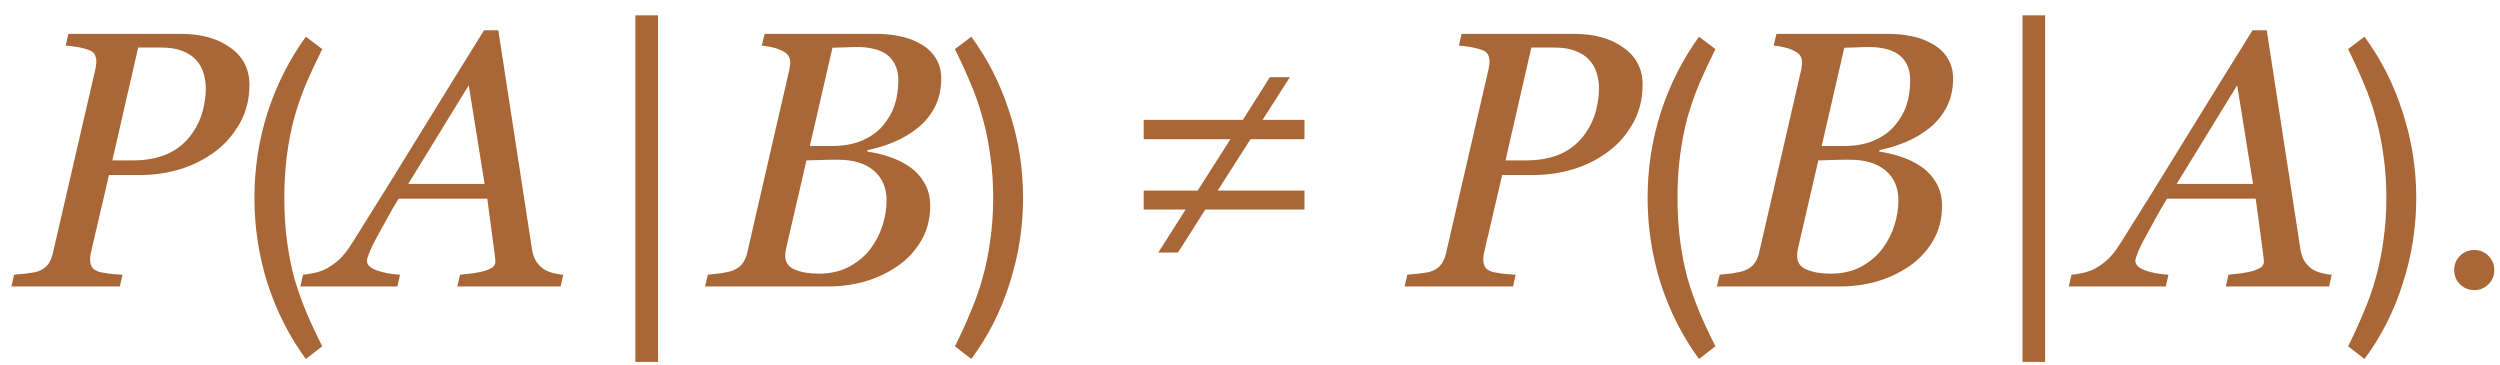 <?xml version="1.0" encoding="UTF-8"?> <svg xmlns="http://www.w3.org/2000/svg" width="96" height="14" viewBox="0 0 96 14" fill="none"> <path d="M9.578 3.255C9.578 3.806 9.455 4.298 9.209 4.731C8.967 5.164 8.655 5.524 8.272 5.812C7.871 6.112 7.423 6.34 6.926 6.495C6.429 6.646 5.91 6.721 5.367 6.721H4.185L3.487 9.715C3.478 9.756 3.471 9.799 3.467 9.845C3.462 9.89 3.46 9.929 3.46 9.961C3.46 10.061 3.478 10.15 3.515 10.227C3.551 10.305 3.624 10.367 3.733 10.412C3.802 10.444 3.938 10.474 4.144 10.501C4.353 10.528 4.54 10.544 4.704 10.549L4.602 11H0.438L0.541 10.549C0.655 10.54 0.817 10.524 1.026 10.501C1.236 10.478 1.389 10.449 1.484 10.412C1.648 10.348 1.771 10.257 1.854 10.139C1.94 10.016 1.999 9.874 2.031 9.715L3.665 2.646C3.674 2.605 3.681 2.56 3.686 2.51C3.695 2.46 3.699 2.412 3.699 2.366C3.699 2.271 3.681 2.184 3.645 2.106C3.608 2.029 3.54 1.97 3.439 1.929C3.294 1.874 3.139 1.833 2.975 1.806C2.811 1.778 2.66 1.76 2.523 1.751L2.626 1.3H6.939C7.719 1.3 8.352 1.475 8.84 1.826C9.332 2.173 9.578 2.649 9.578 3.255ZM7.391 5.107C7.577 4.839 7.71 4.554 7.787 4.253C7.865 3.948 7.903 3.663 7.903 3.398C7.903 3.189 7.874 2.991 7.814 2.804C7.76 2.617 7.664 2.448 7.527 2.298C7.391 2.152 7.215 2.038 7.001 1.956C6.787 1.869 6.518 1.826 6.194 1.826H5.306L4.314 6.16H5.087C5.616 6.16 6.071 6.074 6.454 5.9C6.837 5.723 7.149 5.458 7.391 5.107ZM11.744 13.786C11.11 12.918 10.62 11.952 10.274 10.888C9.938 9.824 9.77 8.727 9.77 7.598C9.77 6.469 9.938 5.377 10.274 4.322C10.62 3.258 11.11 2.287 11.744 1.41L12.374 1.886C12.15 2.334 11.945 2.773 11.758 3.202C11.581 3.631 11.427 4.075 11.296 4.532C11.175 4.989 11.082 5.47 11.016 5.974C10.951 6.469 10.918 7.01 10.918 7.598C10.918 8.177 10.951 8.718 11.016 9.222C11.082 9.726 11.175 10.207 11.296 10.664C11.427 11.112 11.581 11.551 11.758 11.98C11.945 12.419 12.15 12.857 12.374 13.296L11.744 13.786ZM18.608 7.062L18 3.275L15.676 7.062H18.608ZM17.562 11L17.665 10.549C17.806 10.535 17.97 10.517 18.157 10.494C18.349 10.467 18.497 10.437 18.602 10.405C18.743 10.36 18.848 10.312 18.916 10.262C18.989 10.212 19.025 10.134 19.025 10.029C19.025 9.993 18.998 9.77 18.943 9.359C18.889 8.949 18.811 8.373 18.711 7.63H15.307C15.156 7.867 14.997 8.143 14.828 8.457C14.659 8.767 14.53 9.004 14.438 9.168C14.356 9.314 14.277 9.478 14.199 9.66C14.126 9.838 14.09 9.956 14.09 10.016C14.09 10.166 14.211 10.287 14.452 10.378C14.694 10.469 14.997 10.526 15.361 10.549L15.259 11H11.533L11.636 10.549C11.754 10.54 11.909 10.515 12.101 10.474C12.287 10.428 12.445 10.369 12.572 10.296C12.732 10.205 12.884 10.093 13.03 9.961C13.181 9.824 13.34 9.621 13.509 9.353C14.297 8.104 15.161 6.714 16.1 5.183C17.043 3.651 17.872 2.312 18.588 1.163H19.135L20.427 9.564C20.454 9.733 20.5 9.877 20.564 9.995C20.627 10.109 20.723 10.216 20.851 10.316C20.942 10.38 21.065 10.435 21.22 10.48C21.375 10.521 21.511 10.544 21.63 10.549L21.527 11H17.562ZM25.267 13.898H24.398V0.589H25.267V13.898ZM35.343 1.683C35.593 1.819 35.789 2.002 35.931 2.229C36.072 2.453 36.143 2.715 36.143 3.016C36.143 3.43 36.06 3.795 35.897 4.109C35.732 4.424 35.518 4.688 35.254 4.902C34.985 5.121 34.68 5.303 34.338 5.449C34.001 5.59 33.659 5.695 33.312 5.764V5.825C33.577 5.857 33.85 5.921 34.133 6.017C34.415 6.108 34.671 6.231 34.898 6.386C35.14 6.545 35.336 6.753 35.486 7.008C35.641 7.258 35.719 7.557 35.719 7.903C35.719 8.418 35.598 8.874 35.356 9.271C35.12 9.662 34.819 9.981 34.454 10.227C34.062 10.492 33.641 10.688 33.19 10.815C32.743 10.938 32.283 11 31.809 11H27.071L27.181 10.549C27.29 10.54 27.454 10.521 27.673 10.494C27.892 10.462 28.049 10.426 28.145 10.385C28.304 10.321 28.425 10.234 28.507 10.125C28.593 10.011 28.655 9.874 28.691 9.715L30.311 2.674C30.321 2.628 30.328 2.585 30.332 2.544C30.341 2.498 30.346 2.453 30.346 2.407C30.346 2.312 30.325 2.229 30.284 2.161C30.248 2.088 30.182 2.027 30.086 1.977C29.954 1.904 29.812 1.851 29.662 1.819C29.516 1.783 29.38 1.76 29.252 1.751L29.361 1.3H33.641C33.964 1.3 34.265 1.329 34.543 1.389C34.825 1.443 35.092 1.541 35.343 1.683ZM33.894 4.834C34.108 4.583 34.26 4.319 34.352 4.041C34.447 3.758 34.495 3.439 34.495 3.084C34.495 2.842 34.452 2.637 34.365 2.469C34.279 2.3 34.16 2.166 34.01 2.065C33.859 1.97 33.693 1.904 33.511 1.867C33.328 1.826 33.137 1.806 32.937 1.806C32.786 1.806 32.617 1.81 32.431 1.819C32.248 1.824 32.093 1.828 31.966 1.833L31.098 5.606H31.952C32.399 5.606 32.784 5.536 33.107 5.395C33.435 5.253 33.698 5.066 33.894 4.834ZM33.449 9.523C33.645 9.255 33.793 8.961 33.894 8.642C33.994 8.323 34.044 8.008 34.044 7.698C34.044 7.211 33.88 6.828 33.552 6.55C33.224 6.272 32.763 6.133 32.171 6.133C31.884 6.133 31.638 6.137 31.433 6.146C31.227 6.151 31.073 6.156 30.968 6.16L30.195 9.503C30.182 9.567 30.17 9.626 30.161 9.681C30.157 9.735 30.154 9.788 30.154 9.838C30.154 10.075 30.275 10.246 30.517 10.351C30.758 10.455 31.066 10.508 31.439 10.508C31.9 10.508 32.298 10.414 32.636 10.227C32.977 10.036 33.249 9.801 33.449 9.523ZM36.668 13.296C36.892 12.857 37.092 12.419 37.27 11.98C37.456 11.551 37.61 11.112 37.732 10.664C37.862 10.207 37.96 9.726 38.026 9.222C38.1 8.718 38.138 8.177 38.138 7.598C38.138 7.01 38.1 6.469 38.026 5.974C37.96 5.47 37.862 4.989 37.732 4.532C37.61 4.075 37.456 3.631 37.27 3.202C37.092 2.773 36.892 2.334 36.668 1.886L37.298 1.41C37.942 2.287 38.432 3.258 38.768 4.322C39.113 5.377 39.286 6.469 39.286 7.598C39.286 8.727 39.113 9.824 38.768 10.888C38.432 11.952 37.942 12.918 37.298 13.786L36.668 13.296ZM44.478 9.698L45.528 8.046H43.918V7.318H45.99L47.25 5.344H43.918V4.602H47.726L48.762 2.964H49.532L48.482 4.602H50.092V5.344H48.02L46.76 7.318H50.092V8.046H46.284L45.234 9.698H44.478ZM63.076 3.255C63.076 3.806 62.953 4.298 62.707 4.731C62.465 5.164 62.153 5.524 61.77 5.812C61.37 6.112 60.921 6.34 60.424 6.495C59.927 6.646 59.408 6.721 58.865 6.721H57.683L56.985 9.715C56.976 9.756 56.969 9.799 56.965 9.845C56.96 9.89 56.958 9.929 56.958 9.961C56.958 10.061 56.976 10.15 57.013 10.227C57.049 10.305 57.122 10.367 57.231 10.412C57.3 10.444 57.437 10.474 57.642 10.501C57.851 10.528 58.038 10.544 58.202 10.549L58.1 11H53.937L54.039 10.549C54.153 10.54 54.315 10.524 54.524 10.501C54.734 10.478 54.887 10.449 54.982 10.412C55.147 10.348 55.27 10.257 55.352 10.139C55.438 10.016 55.497 9.874 55.529 9.715L57.163 2.646C57.172 2.605 57.179 2.56 57.184 2.51C57.193 2.46 57.197 2.412 57.197 2.366C57.197 2.271 57.179 2.184 57.143 2.106C57.106 2.029 57.038 1.97 56.938 1.929C56.792 1.874 56.637 1.833 56.473 1.806C56.309 1.778 56.158 1.76 56.022 1.751L56.124 1.3H60.438C61.217 1.3 61.85 1.475 62.338 1.826C62.83 2.173 63.076 2.649 63.076 3.255ZM60.889 5.107C61.075 4.839 61.208 4.554 61.285 4.253C61.363 3.948 61.401 3.663 61.401 3.398C61.401 3.189 61.372 2.991 61.312 2.804C61.258 2.617 61.162 2.448 61.025 2.298C60.889 2.152 60.713 2.038 60.499 1.956C60.285 1.869 60.016 1.826 59.692 1.826H58.804L57.812 6.16H58.585C59.114 6.16 59.569 6.074 59.952 5.9C60.335 5.723 60.647 5.458 60.889 5.107ZM65.242 13.786C64.608 12.918 64.118 11.952 63.772 10.888C63.436 9.824 63.268 8.727 63.268 7.598C63.268 6.469 63.436 5.377 63.772 4.322C64.118 3.258 64.608 2.287 65.242 1.41L65.872 1.886C65.648 2.334 65.443 2.773 65.256 3.202C65.079 3.631 64.925 4.075 64.794 4.532C64.673 4.989 64.58 5.47 64.514 5.974C64.449 6.469 64.416 7.01 64.416 7.598C64.416 8.177 64.449 8.718 64.514 9.222C64.58 9.726 64.673 10.207 64.794 10.664C64.925 11.112 65.079 11.551 65.256 11.98C65.443 12.419 65.648 12.857 65.872 13.296L65.242 13.786ZM74.198 1.683C74.449 1.819 74.645 2.002 74.786 2.229C74.927 2.453 74.998 2.715 74.998 3.016C74.998 3.43 74.916 3.795 74.752 4.109C74.588 4.424 74.374 4.688 74.109 4.902C73.841 5.121 73.535 5.303 73.193 5.449C72.856 5.59 72.514 5.695 72.168 5.764V5.825C72.432 5.857 72.706 5.921 72.988 6.017C73.271 6.108 73.526 6.231 73.754 6.386C73.995 6.545 74.191 6.753 74.342 7.008C74.497 7.258 74.574 7.557 74.574 7.903C74.574 8.418 74.454 8.874 74.212 9.271C73.975 9.662 73.674 9.981 73.31 10.227C72.918 10.492 72.496 10.688 72.045 10.815C71.598 10.938 71.138 11 70.664 11H65.927L66.036 10.549C66.145 10.54 66.31 10.521 66.528 10.494C66.747 10.462 66.904 10.426 67 10.385C67.159 10.321 67.28 10.234 67.362 10.125C67.449 10.011 67.51 9.874 67.547 9.715L69.167 2.674C69.176 2.628 69.183 2.585 69.188 2.544C69.197 2.498 69.201 2.453 69.201 2.407C69.201 2.312 69.181 2.229 69.14 2.161C69.103 2.088 69.037 2.027 68.941 1.977C68.809 1.904 68.668 1.851 68.518 1.819C68.372 1.783 68.235 1.76 68.107 1.751L68.217 1.3H72.496C72.82 1.3 73.12 1.329 73.398 1.389C73.681 1.443 73.948 1.541 74.198 1.683ZM72.749 4.834C72.963 4.583 73.116 4.319 73.207 4.041C73.303 3.758 73.351 3.439 73.351 3.084C73.351 2.842 73.307 2.637 73.221 2.469C73.134 2.3 73.016 2.166 72.865 2.065C72.715 1.97 72.549 1.904 72.366 1.867C72.184 1.826 71.993 1.806 71.792 1.806C71.642 1.806 71.473 1.81 71.286 1.819C71.104 1.824 70.949 1.828 70.821 1.833L69.953 5.606H70.808C71.254 5.606 71.639 5.536 71.963 5.395C72.291 5.253 72.553 5.066 72.749 4.834ZM72.305 9.523C72.501 9.255 72.649 8.961 72.749 8.642C72.849 8.323 72.899 8.008 72.899 7.698C72.899 7.211 72.735 6.828 72.407 6.55C72.079 6.272 71.619 6.133 71.026 6.133C70.739 6.133 70.493 6.137 70.288 6.146C70.083 6.151 69.928 6.156 69.823 6.16L69.051 9.503C69.037 9.567 69.026 9.626 69.017 9.681C69.012 9.735 69.01 9.788 69.01 9.838C69.01 10.075 69.13 10.246 69.372 10.351C69.614 10.455 69.921 10.508 70.295 10.508C70.755 10.508 71.154 10.414 71.491 10.227C71.833 10.036 72.104 9.801 72.305 9.523ZM78.532 13.898H77.664V0.589H78.532V13.898ZM86.517 7.062L85.908 3.275L83.584 7.062H86.517ZM85.471 11L85.573 10.549C85.715 10.535 85.879 10.517 86.065 10.494C86.257 10.467 86.405 10.437 86.51 10.405C86.651 10.36 86.756 10.312 86.824 10.262C86.897 10.212 86.934 10.134 86.934 10.029C86.934 9.993 86.906 9.77 86.852 9.359C86.797 8.949 86.719 8.373 86.619 7.63H83.215C83.064 7.867 82.905 8.143 82.736 8.457C82.568 8.767 82.438 9.004 82.347 9.168C82.265 9.314 82.185 9.478 82.107 9.66C82.034 9.838 81.998 9.956 81.998 10.016C81.998 10.166 82.119 10.287 82.36 10.378C82.602 10.469 82.905 10.526 83.269 10.549L83.167 11H79.441L79.544 10.549C79.662 10.54 79.817 10.515 80.009 10.474C80.196 10.428 80.353 10.369 80.481 10.296C80.64 10.205 80.793 10.093 80.939 9.961C81.089 9.824 81.248 9.621 81.417 9.353C82.205 8.104 83.069 6.714 84.008 5.183C84.951 3.651 85.781 2.312 86.496 1.163H87.043L88.335 9.564C88.362 9.733 88.408 9.877 88.472 9.995C88.535 10.109 88.631 10.216 88.759 10.316C88.85 10.38 88.973 10.435 89.128 10.48C89.283 10.521 89.42 10.544 89.538 10.549L89.436 11H85.471ZM90.166 13.296C90.39 12.857 90.59 12.419 90.768 11.98C90.954 11.551 91.108 11.112 91.23 10.664C91.36 10.207 91.458 9.726 91.524 9.222C91.598 8.718 91.636 8.177 91.636 7.598C91.636 7.01 91.598 6.469 91.524 5.974C91.458 5.47 91.36 4.989 91.23 4.532C91.108 4.075 90.954 3.631 90.768 3.202C90.59 2.773 90.39 2.334 90.166 1.886L90.796 1.41C91.44 2.287 91.93 3.258 92.266 4.322C92.611 5.377 92.784 6.469 92.784 7.598C92.784 8.727 92.611 9.824 92.266 10.888C91.93 11.952 91.44 12.918 90.796 13.786L90.166 13.296ZM95.01 11.14C94.796 11.14 94.614 11.065 94.464 10.916C94.315 10.767 94.24 10.585 94.24 10.37C94.24 10.155 94.315 9.973 94.464 9.824C94.614 9.675 94.796 9.6 95.01 9.6C95.225 9.6 95.407 9.675 95.556 9.824C95.706 9.973 95.78 10.155 95.78 10.37C95.78 10.585 95.706 10.767 95.556 10.916C95.407 11.065 95.225 11.14 95.01 11.14Z" fill="#A96636"></path> </svg> 